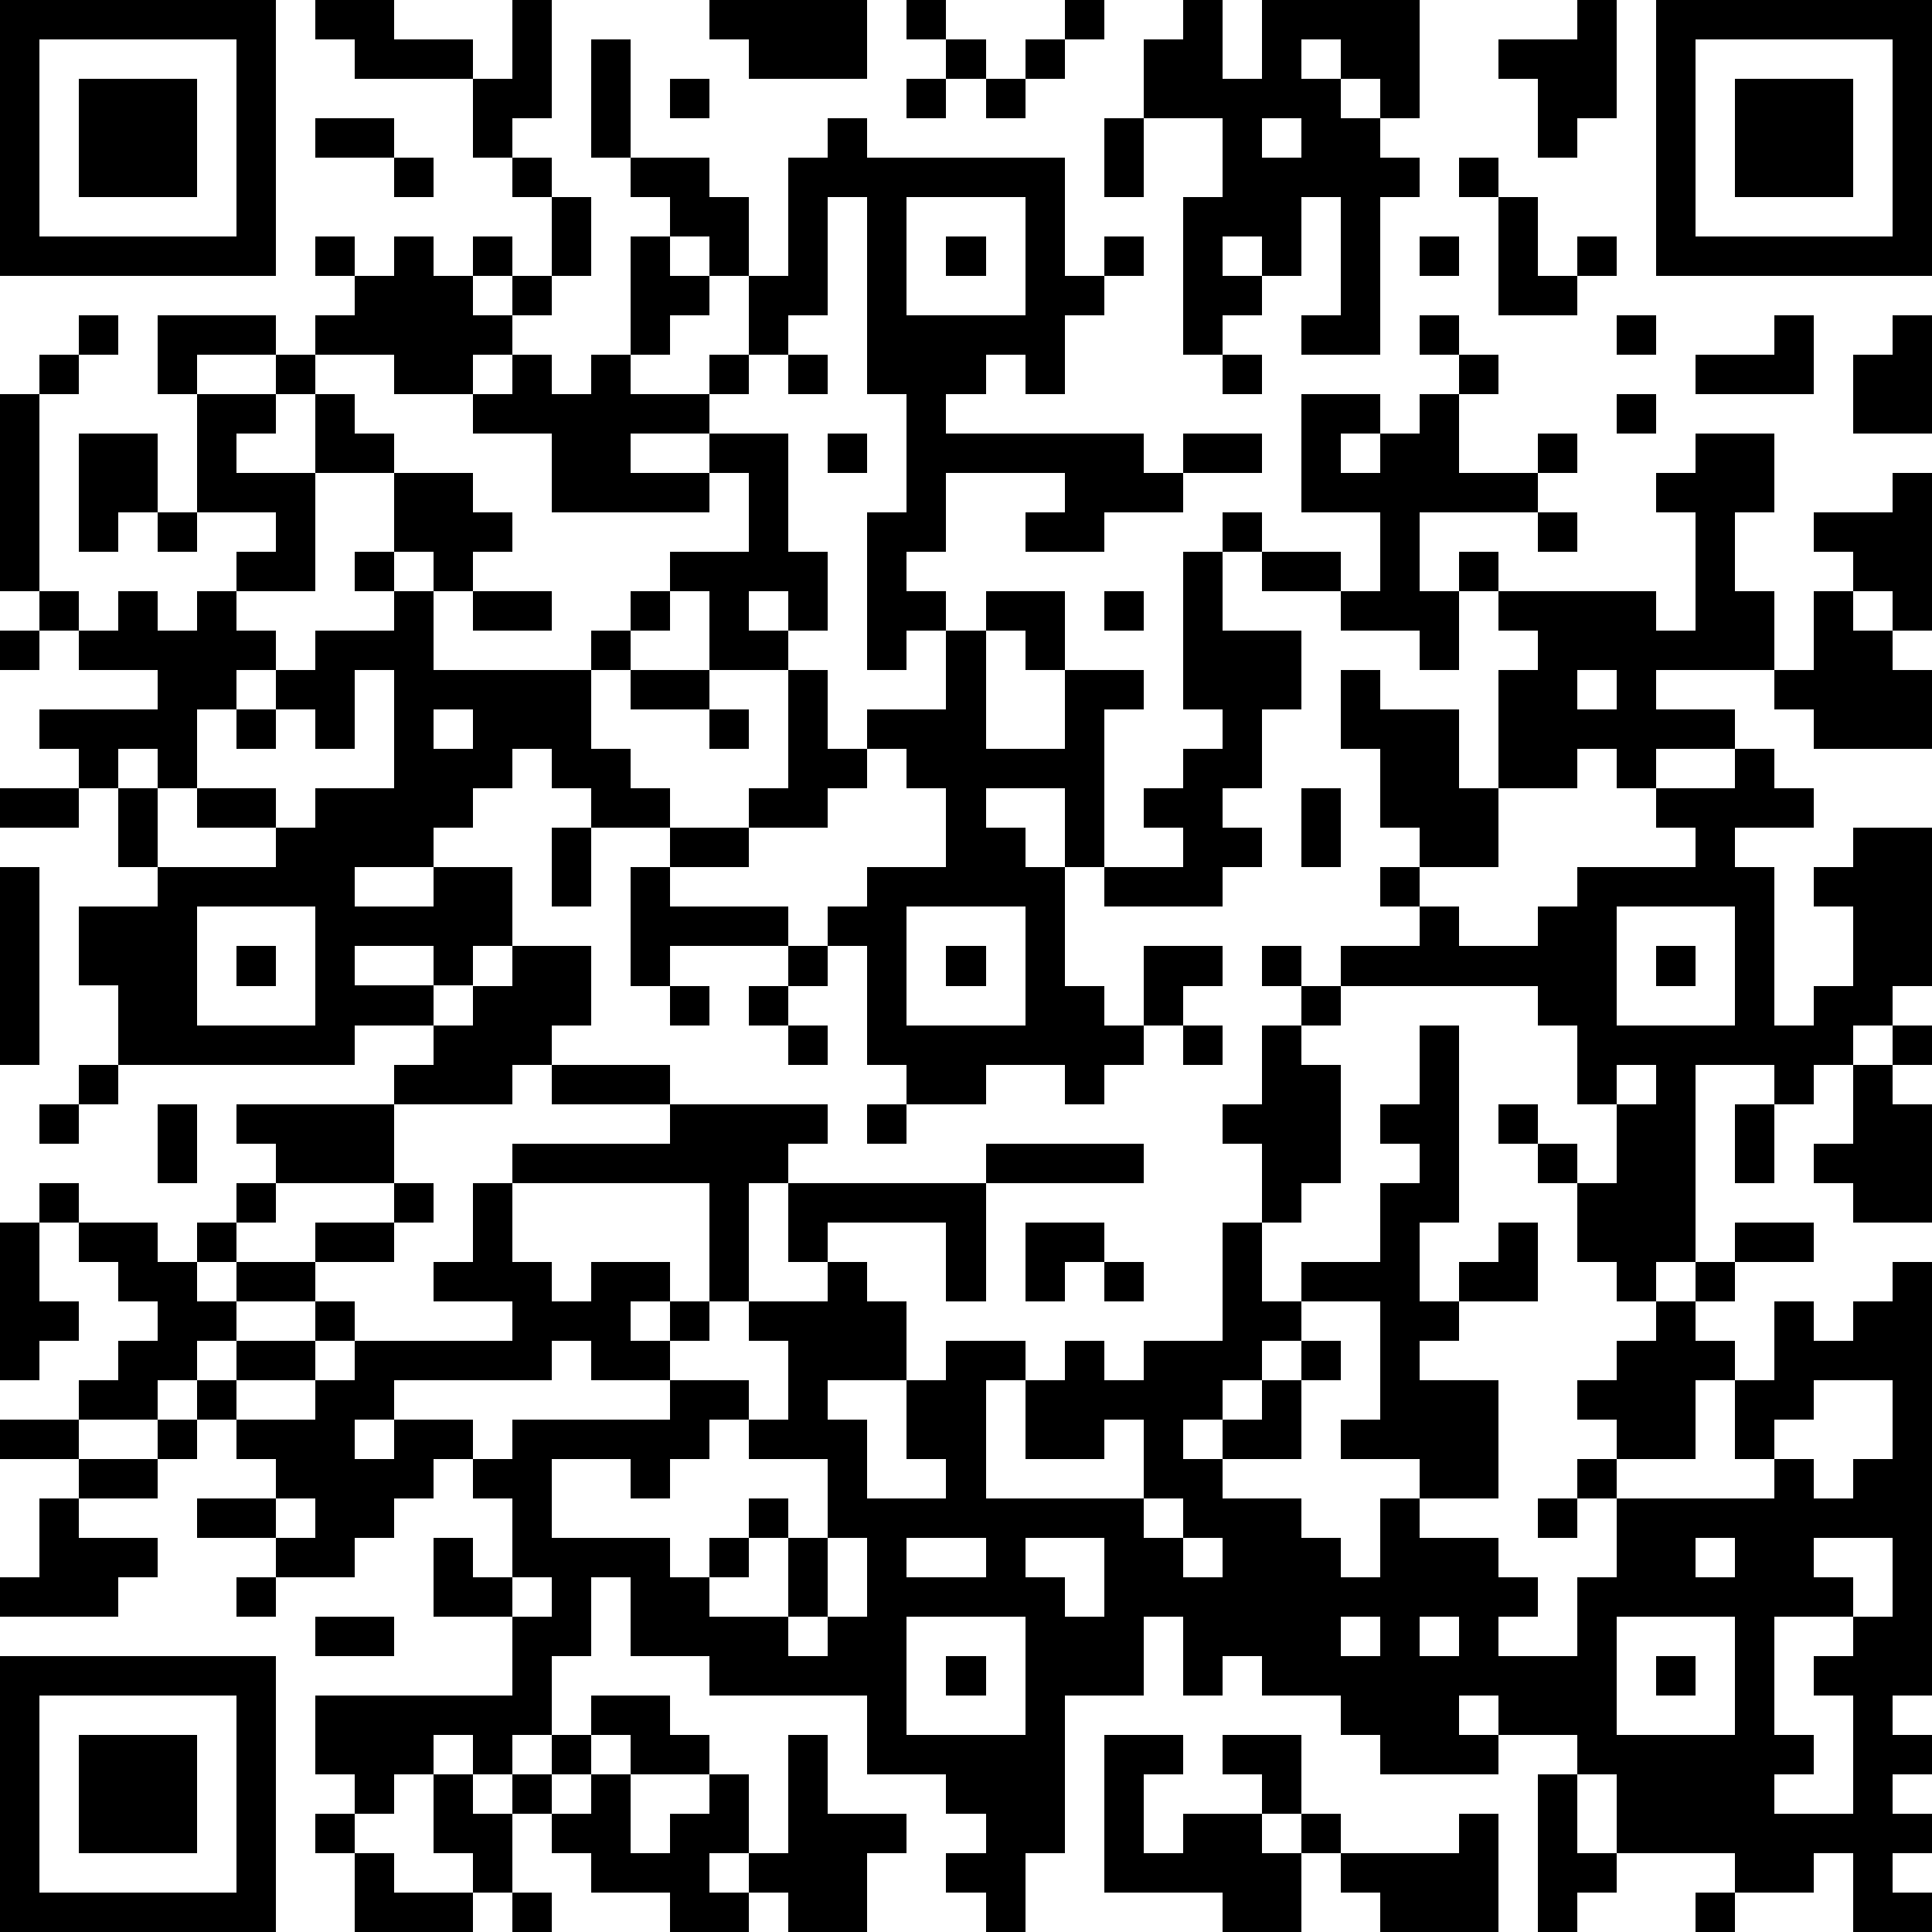 <?xml version="1.0" standalone="yes"?><svg version="1.1" xmlns="http://www.w3.org/2000/svg" xmlns:xlink="http://www.w3.org/1999/xlink" xmlns:ev="http://www.w3.org/2001/xml-events" width="196" height="196" shape-rendering="crispEdges"><path d="M0 0h7v7h-7zM8 0h2v1h2v1h-3v-1h-1zM13 0h1v3h-1v1h-1v-2h1zM18 0h4v2h-3v-1h-1zM23 0h1v1h-1zM27 0h1v1h-1zM30 0h1v2h1v-2h4v3h-1v-1h-1v-1h-1v1h1v1h1v1h1v1h-1v4h-2v-1h1v-3h-1v2h-1v-1h-1v1h1v1h-1v1h-1v-4h1v-2h-2v-2h1zM40 0h1v3h-1v1h-1v-2h-1v-1h2zM42 0h7v7h-7zM1 1v5h5v-5zM15 1h1v3h-1zM24 1h1v1h-1zM26 1h1v1h-1zM43 1v5h5v-5zM2 2h3v3h-3zM17 2h1v1h-1zM23 2h1v1h-1zM25 2h1v1h-1zM44 2h3v3h-3zM8 3h2v1h-2zM21 3h1v1h5v3h1v-1h1v1h-1v1h-1v2h-1v-1h-1v1h-1v1h5v1h1v-1h2v1h-2v1h-2v1h-2v-1h1v-1h-3v2h-1v1h1v1h-1v1h-1v-4h1v-3h-1v-5h-1v3h-1v1h-1v-2h-1v-1h-1v-1h-1v-1h2v1h1v2h1v-3h1zM28 3h1v2h-1zM32 3v1h1v-1zM10 4h1v1h-1zM13 4h1v1h-1zM37 4h1v1h-1zM14 5h1v2h-1zM23 5v3h3v-3zM38 5h1v2h1v-1h1v1h-1v1h-2zM8 6h1v1h-1zM10 6h1v1h1v-1h1v1h-1v1h1v-1h1v1h-1v1h-1v1h-2v-1h-2v-1h1v-1h1zM16 6h1v1h1v1h-1v1h-1zM24 6h1v1h-1zM36 6h1v1h-1zM2 8h1v1h-1zM4 8h3v1h-2v1h-1zM36 8h1v1h-1zM41 8h1v1h-1zM45 8h1v2h-3v-1h2zM48 8h1v3h-2v-2h1zM1 9h1v1h-1zM7 9h1v1h-1zM13 9h1v1h1v-1h1v1h2v-1h1v1h-1v1h-2v1h2v-1h2v3h1v2h-1v-1h-1v1h1v1h-2v-2h-1v-1h2v-2h-1v1h-4v-2h-2v-1h1zM20 9h1v1h-1zM31 9h1v1h-1zM37 9h1v1h-1zM0 10h1v5h-1zM5 10h2v1h-1v1h2v-2h1v1h1v1h-2v3h-2v-1h1v-1h-2zM33 10h2v1h-1v1h1v-1h1v-1h1v2h2v-1h1v1h-1v1h-3v2h1v-1h1v1h-1v2h-1v-1h-2v-1h-2v-1h-1v-1h1v1h2v1h1v-2h-2zM41 10h1v1h-1zM2 11h2v2h-1v1h-1zM21 11h1v1h-1zM43 11h2v2h-1v2h1v2h-3v1h2v1h-2v1h-1v-1h-1v1h-2v-3h1v-1h-1v-1h4v1h1v-3h-1v-1h1zM10 12h2v1h1v1h-1v1h-1v-1h-1zM48 12h1v4h-1v-1h-1v-1h-1v-1h2zM4 13h1v1h-1zM39 13h1v1h-1zM9 14h1v1h-1zM30 14h1v2h2v2h-1v2h-1v1h1v1h-1v1h-3v-1h-1v-2h-2v1h1v1h1v3h1v1h1v-2h2v1h-1v1h-1v1h-1v1h-1v-1h-2v1h-2v-1h-1v-3h-1v-1h1v-1h2v-2h-1v-1h-1v-1h2v-2h1v-1h2v2h-1v-1h-1v3h2v-2h2v1h-1v4h2v-1h-1v-1h1v-1h1v-1h-1zM1 15h1v1h-1zM3 15h1v1h1v-1h1v1h1v1h-1v1h-1v2h-1v-1h-1v1h-1v-1h-1v-1h3v-1h-2v-1h1zM10 15h1v2h4v-1h1v-1h1v1h-1v1h-1v2h1v1h1v1h-2v-1h-1v-1h-1v1h-1v1h-1v1h-2v1h2v-1h2v2h-1v1h-1v-1h-2v1h2v1h-2v1h-6v-2h-1v-2h2v-1h-1v-2h1v2h3v-1h-2v-1h2v1h1v-1h2v-3h-1v2h-1v-1h-1v-1h1v-1h2zM12 15h2v1h-2zM28 15h1v1h-1zM46 15h1v1h1v1h1v2h-3v-1h-1v-1h1zM0 16h1v1h-1zM16 17h2v1h-2zM20 17h1v2h1v1h-1v1h-2v-1h1zM34 17h1v1h2v2h1v2h-2v-1h-1v-2h-1zM40 17v1h1v-1zM6 18h1v1h-1zM11 18v1h1v-1zM18 18h1v1h-1zM44 19h1v1h1v1h-2v1h1v4h1v-1h1v-2h-1v-1h1v-1h2v4h-1v1h-1v1h-1v1h-1v-1h-2v5h-1v1h-1v-1h-1v-2h-1v-1h-1v-1h1v1h1v1h1v-2h-1v-2h-1v-1h-5v-1h2v-1h-1v-1h1v1h1v1h2v-1h1v-1h3v-1h-1v-1h2zM0 20h2v1h-2zM33 20h1v2h-1zM14 21h1v2h-1zM17 21h2v1h-2zM0 22h1v5h-1zM16 22h1v1h3v1h-3v1h-1zM5 23v3h3v-3zM23 23v3h3v-3zM41 23v3h3v-3zM6 24h1v1h-1zM13 24h2v2h-1v1h-1v1h-3v-1h1v-1h1v-1h1zM20 24h1v1h-1zM24 24h1v1h-1zM32 24h1v1h-1zM42 24h1v1h-1zM17 25h1v1h-1zM19 25h1v1h-1zM33 25h1v1h-1zM20 26h1v1h-1zM30 26h1v1h-1zM32 26h1v1h1v3h-1v1h-1v-2h-1v-1h1zM36 26h1v5h-1v2h1v-1h1v-1h1v2h-2v1h-1v1h2v3h-2v-1h-2v-1h1v-3h-2v-1h2v-2h1v-1h-1v-1h1zM48 26h1v1h-1zM2 27h1v1h-1zM14 27h3v1h-3zM41 27v1h1v-1zM47 27h1v1h1v3h-2v-1h-1v-1h1zM1 28h1v1h-1zM4 28h1v2h-1zM6 28h4v2h-3v-1h-1zM17 28h4v1h-1v1h-1v3h-1v-3h-5v-1h4zM22 28h1v1h-1zM44 28h1v2h-1zM25 29h4v1h-4zM1 30h1v1h-1zM6 30h1v1h-1zM10 30h1v1h-1zM12 30h1v2h1v1h1v-1h2v1h-1v1h1v-1h1v1h-1v1h-2v-1h-1v1h-4v1h-1v1h1v-1h2v1h-1v1h-1v1h-1v1h-2v-1h-2v-1h2v-1h-1v-1h-1v-1h-1v1h-2v-1h1v-1h1v-1h-1v-1h-1v-1h2v1h1v-1h1v1h-1v1h1v-1h2v-1h2v1h-2v1h-2v1h-1v1h1v-1h2v-1h1v1h-1v1h-2v1h2v-1h1v-1h4v-1h-2v-1h1zM20 30h5v3h-1v-2h-3v1h-1zM0 31h1v2h1v1h-1v1h-1zM26 31h2v1h-1v1h-1zM31 31h1v2h1v1h-1v1h-1v1h-1v1h1v-1h1v-1h1v-1h1v1h-1v2h-2v1h2v1h1v1h1v-2h1v1h2v1h1v1h-1v1h2v-2h1v-2h-1v-1h1v-1h-1v-1h1v-1h1v-1h1v-1h1v-1h2v1h-2v1h-1v1h1v1h-1v2h-2v1h4v-1h-1v-2h1v-2h1v1h1v-1h1v-1h1v11h-1v1h1v1h-1v1h1v1h-1v1h1v1h-2v-2h-1v1h-2v-1h-3v-2h-1v-1h-2v-1h-1v1h1v1h-3v-1h-1v-1h-2v-1h-1v1h-1v-2h-1v2h-2v4h-1v2h-1v-1h-1v-1h1v-1h-1v-1h-2v-2h-4v-1h-2v-2h-1v2h-1v2h-1v1h-1v-1h-1v1h-1v1h-1v-1h-1v-2h5v-2h-2v-2h1v1h1v-2h-1v-1h1v-1h4v-1h2v1h-1v1h-1v1h-1v-1h-2v2h3v1h1v-1h1v-1h1v1h-1v1h-1v1h2v-2h1v-2h-2v-1h1v-2h-1v-1h2v-1h1v1h1v2h-2v1h1v2h2v-1h-1v-2h1v-1h2v1h-1v3h4v-2h-1v1h-2v-2h1v-1h1v1h1v-1h2zM28 32h1v1h-1zM46 35v1h-1v1h1v1h1v-1h1v-2zM0 36h2v1h-2zM4 36h1v1h-1zM2 37h2v1h-2zM1 38h1v1h2v1h-1v1h-3v-1h1zM7 38v1h1v-1zM29 38v1h1v-1zM39 38h1v1h-1zM21 39v2h-1v1h1v-1h1v-2zM23 39v1h2v-1zM26 39v1h1v1h1v-2zM30 39v1h1v-1zM43 39v1h1v-1zM46 39v1h1v1h-2v3h1v1h-1v1h2v-3h-1v-1h1v-1h1v-2zM6 40h1v1h-1zM13 40v1h1v-1zM8 41h2v1h-2zM23 41v3h3v-3zM34 41v1h1v-1zM36 41v1h1v-1zM41 41v3h3v-3zM0 42h7v7h-7zM24 42h1v1h-1zM42 42h1v1h-1zM1 43v5h5v-5zM15 43h2v1h1v1h-2v-1h-1zM2 44h3v3h-3zM14 44h1v1h-1zM20 44h1v2h2v1h-1v2h-2v-1h-1v-1h-1v1h1v1h-2v-1h-2v-1h-1v-1h-1v-1h1v1h1v-1h1v2h1v-1h1v-1h1v2h1zM28 44h2v1h-1v2h1v-1h2v-1h-1v-1h2v2h-1v1h1v-1h1v1h-1v2h-2v-1h-3zM11 45h1v1h1v2h-1v-1h-1zM39 45h1v2h1v1h-1v1h-1zM8 46h1v1h-1zM37 46h1v3h-3v-1h-1v-1h3zM9 47h1v1h2v1h-3zM13 48h1v1h-1zM43 48h1v1h-1z" style="fill:#000" transform="translate(0,0) scale(4)"/></svg>